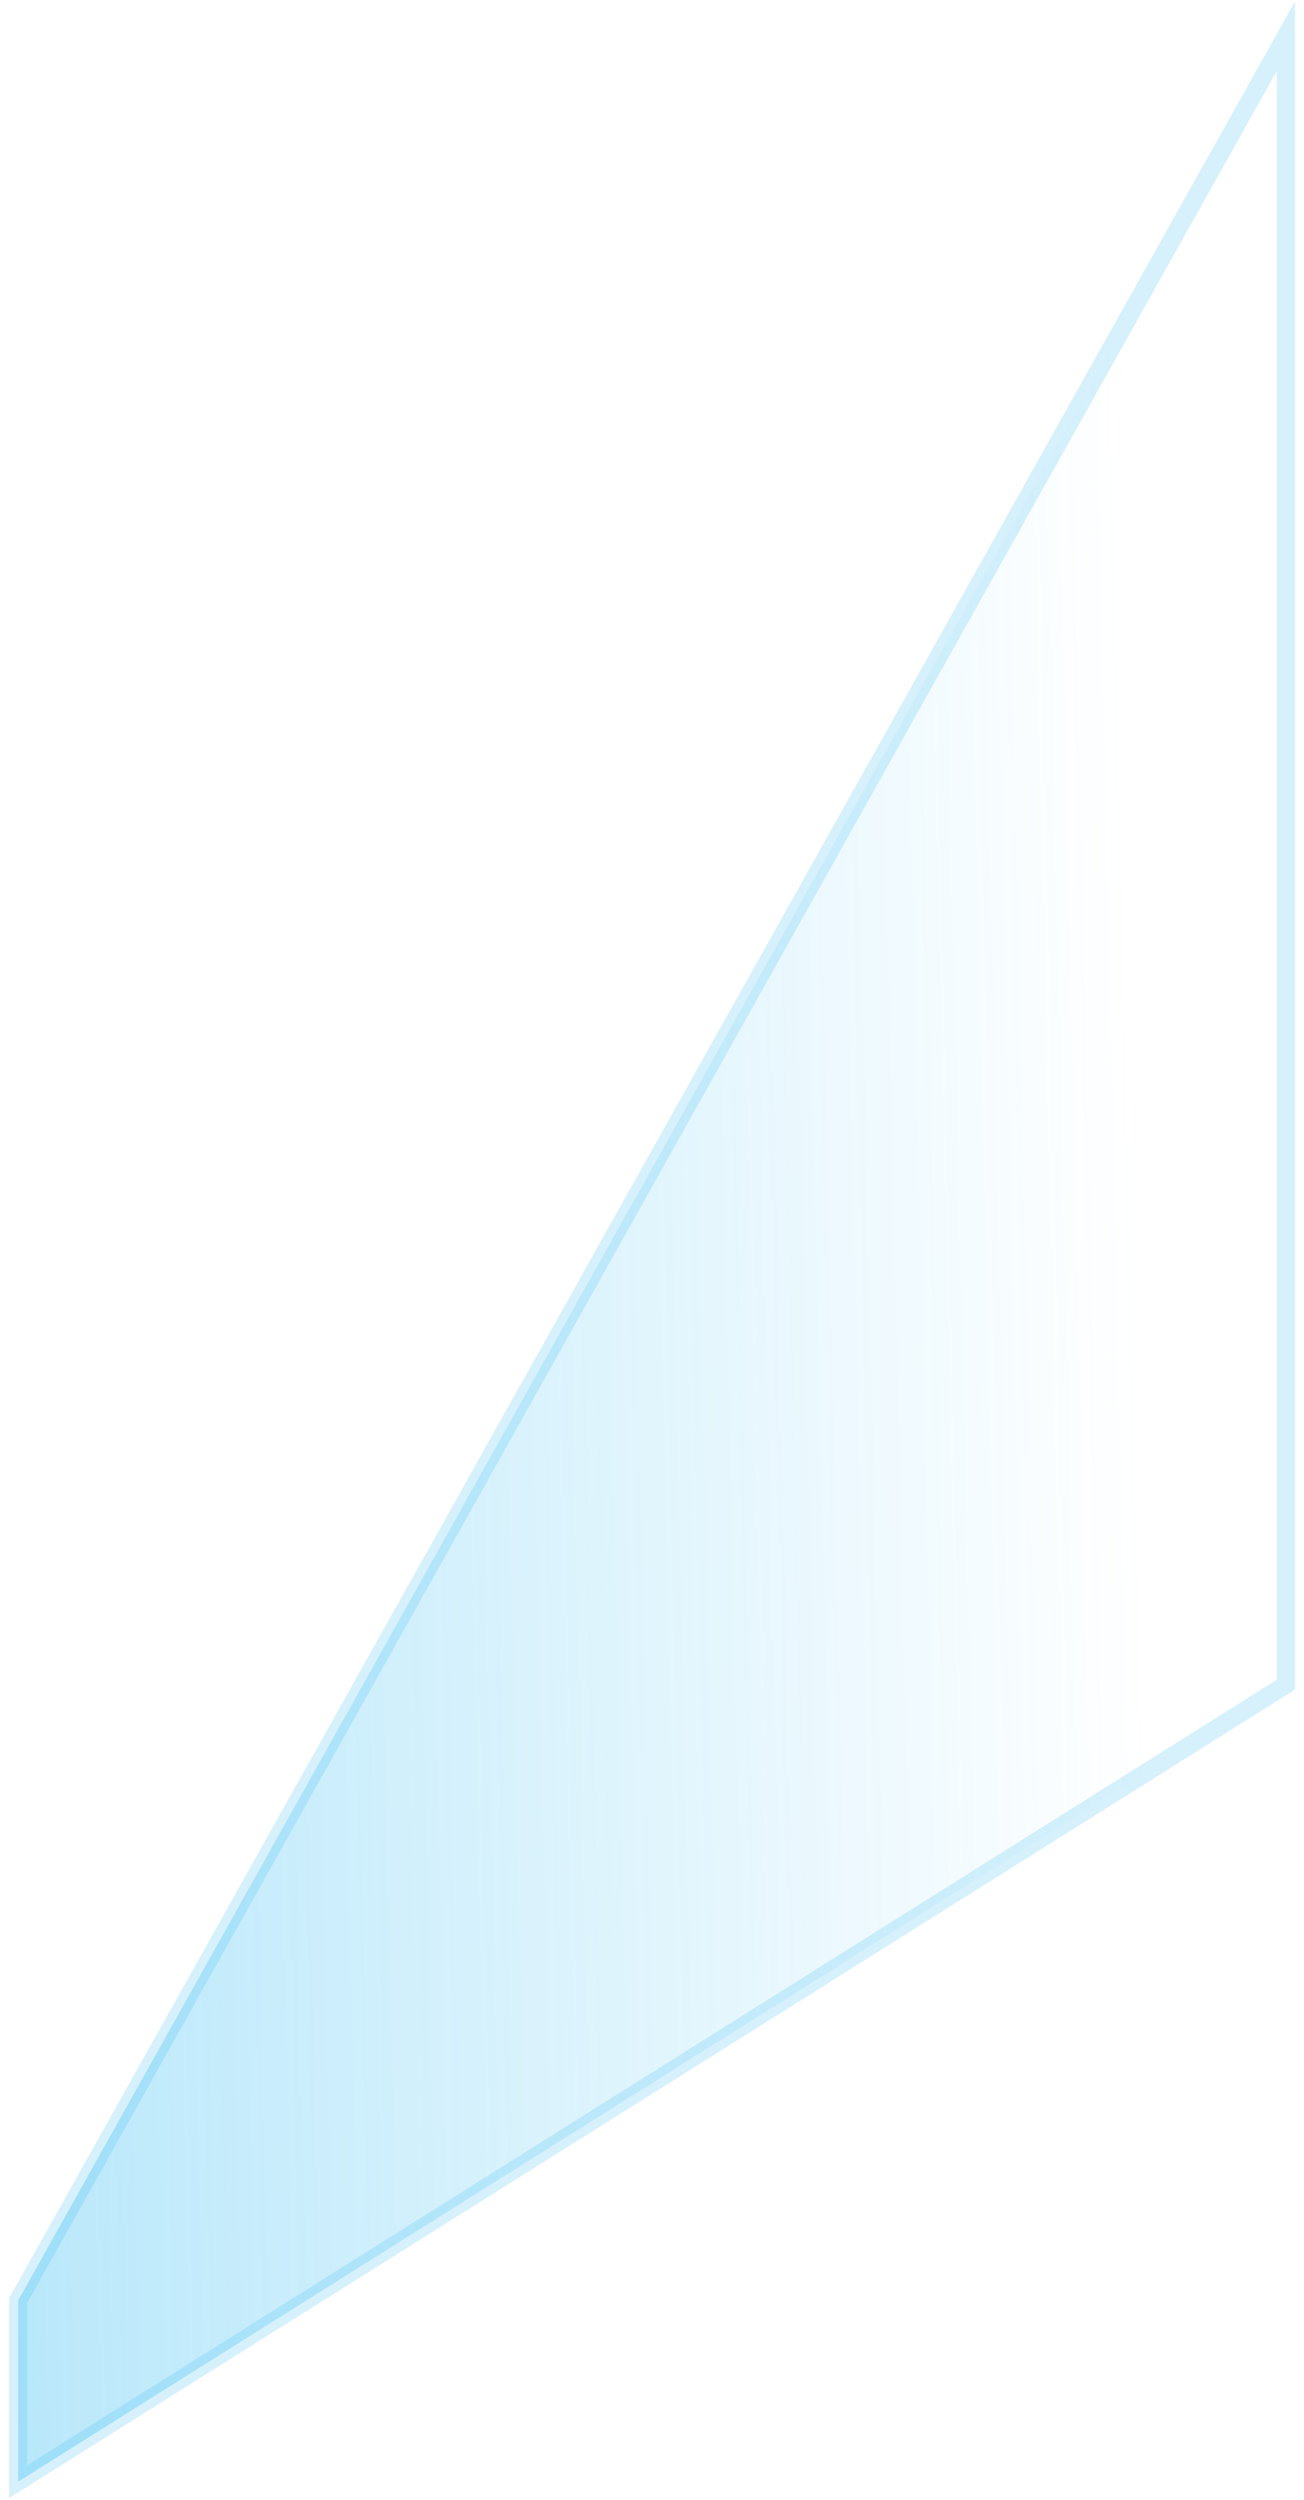 <svg width="36" height="69" viewBox="0 0 36 69" fill="none" xmlns="http://www.w3.org/2000/svg">
    <path d="M35.5 1L0.5 63.5V68.5L35.5 46.5V1Z" fill="url(#paint0_linear_9213_32155)" stroke="#33bbf2" stroke-opacity="0.2" stroke-width="0.5" />
    <defs>
        <linearGradient id="paint0_linear_9213_32155" x1="-12.5" y1="42" x2="31.5" y2="41" gradientUnits="userSpaceOnUse">
            <stop stop-color="#33bbf2" stop-opacity="0.48" />
            <stop offset="1" stop-color="#33bbf2" stop-opacity="0" />
        </linearGradient>
    </defs>
</svg>
